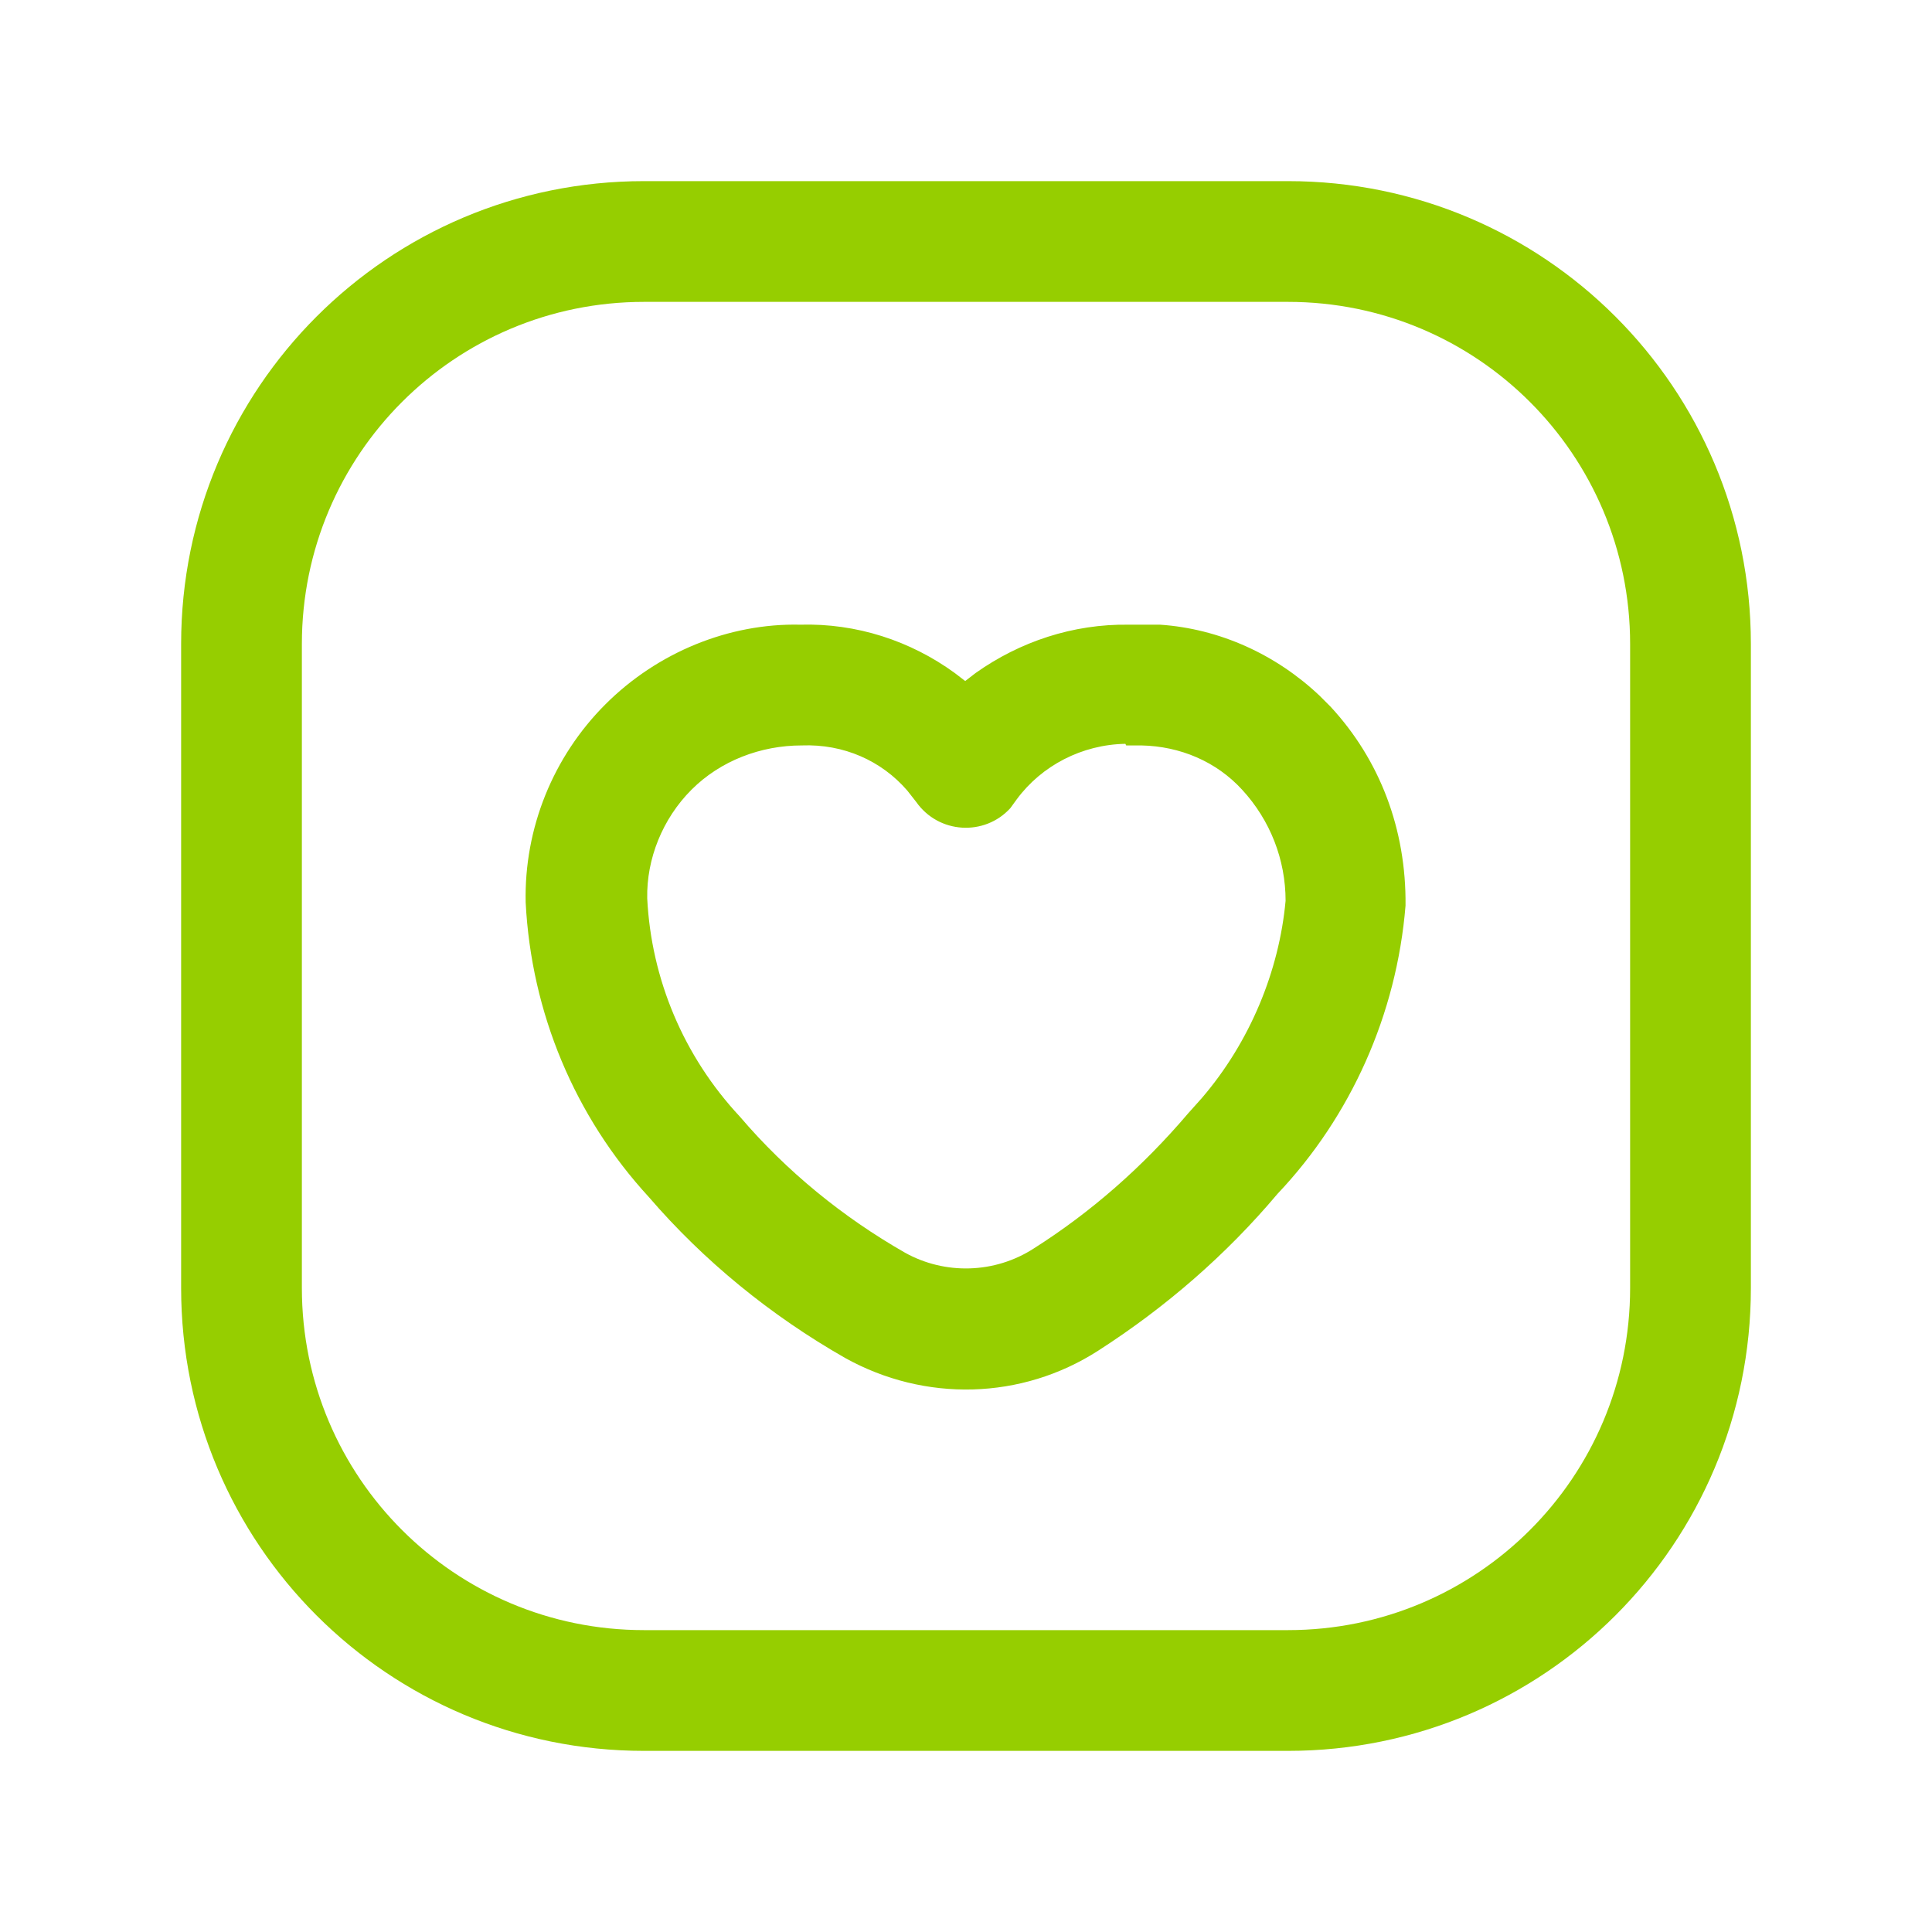 <?xml version="1.0" encoding="UTF-8"?>
<svg id="Camada_1" xmlns="http://www.w3.org/2000/svg" version="1.1" viewBox="0 0 24 24">
  <!-- Generator: Adobe Illustrator 29.6.1, SVG Export Plug-In . SVG Version: 2.1.1 Build 9)  -->
  <defs>
    <style>
      .st0 {
        fill: #96ce00;
      }
    </style>
  </defs>
  <path class="st0" d="M14.41,7.76c.74.05,1.44.37,1.98.88l.14.14c.61.66.94,1.52.93,2.47-.11,1.35-.68,2.62-1.59,3.58-.64.76-1.39,1.41-2.23,1.95-.95.61-2.15.64-3.14.09-.93-.53-1.76-1.21-2.44-2-.92-1-1.46-2.29-1.53-3.66-.02-.92.34-1.81.99-2.46.65-.65,1.54-1.01,2.42-.99.7-.02,1.37.2,1.92.6l.13.1.13-.1c.55-.39,1.21-.61,1.9-.6h.36ZM13.98,9.24c-.54.01-1.04.27-1.35.69l-.08.11c-.32.35-.89.32-1.17-.08l-.11-.14c-.32-.37-.79-.58-1.31-.56-.51,0-1.01.19-1.37.55-.36.36-.56.86-.55,1.35.05,1,.45,1.96,1.15,2.71.58.68,1.28,1.25,2.05,1.69.5.28,1.12.26,1.6-.05.71-.45,1.35-1.01,1.92-1.68l.17-.19c.6-.7.96-1.58,1.04-2.45,0-.51-.19-1-.54-1.38-.32-.35-.77-.54-1.25-.55h-.19Z"/>
  <path class="st0" d="M16,2.25c3.18,0,5.75,2.57,5.75,5.75v8c0,3.18-2.57,5.75-5.75,5.75h-8c-3.18,0-5.75-2.57-5.75-5.75v-8c0-3.18,2.57-5.75,5.75-5.75h8ZM8,3.75c-2.35,0-4.25,1.9-4.25,4.25v8c0,2.35,1.9,4.25,4.25,4.25h8c2.35,0,4.25-1.9,4.25-4.25v-8c0-2.35-1.9-4.25-4.25-4.25h-8Z"/>
</svg>